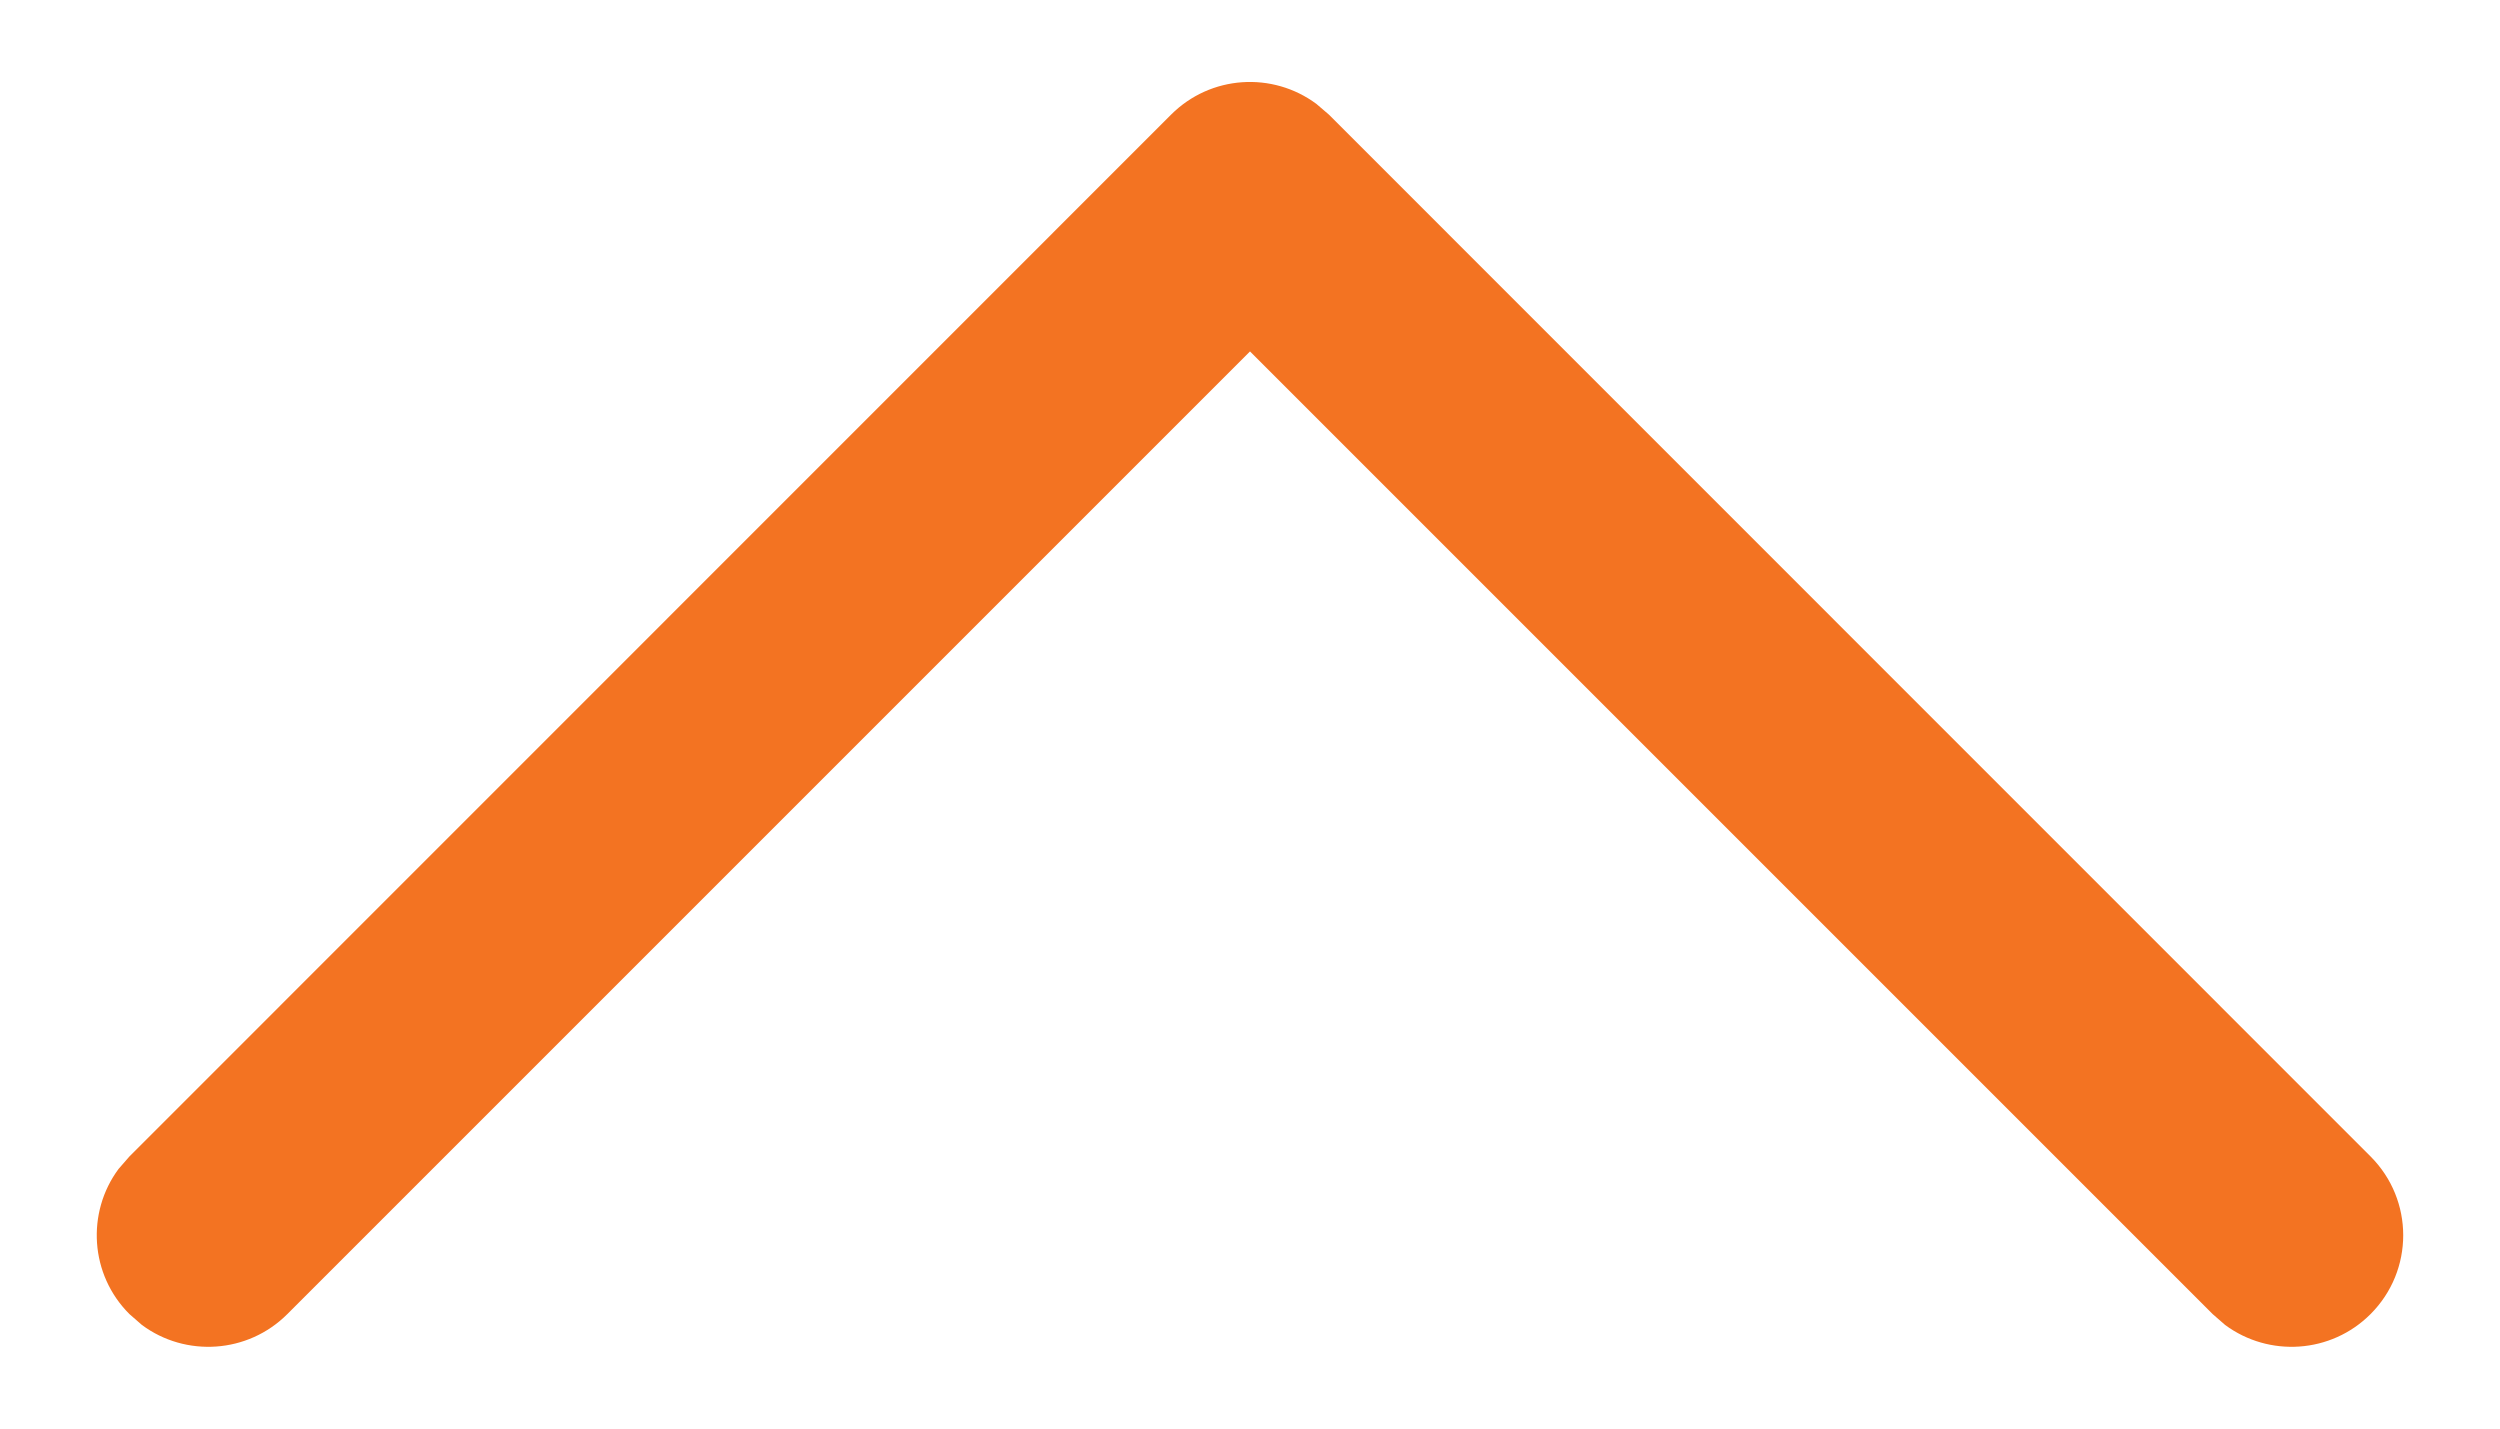 <svg width="14" height="8" viewBox="0 0 14 8" fill="none" xmlns="http://www.w3.org/2000/svg">
<path d="M13.275 7.359C13.053 7.581 12.706 7.601 12.461 7.42L12.391 7.359L7 1.968L1.609 7.359C1.387 7.581 1.039 7.601 0.795 7.42L0.725 7.359C0.503 7.138 0.483 6.79 0.664 6.546L0.725 6.476L6.558 0.642C6.78 0.42 7.127 0.4 7.372 0.582L7.442 0.642L13.275 6.476C13.519 6.72 13.519 7.115 13.275 7.359Z" fill="#F37322"/>
</svg>
